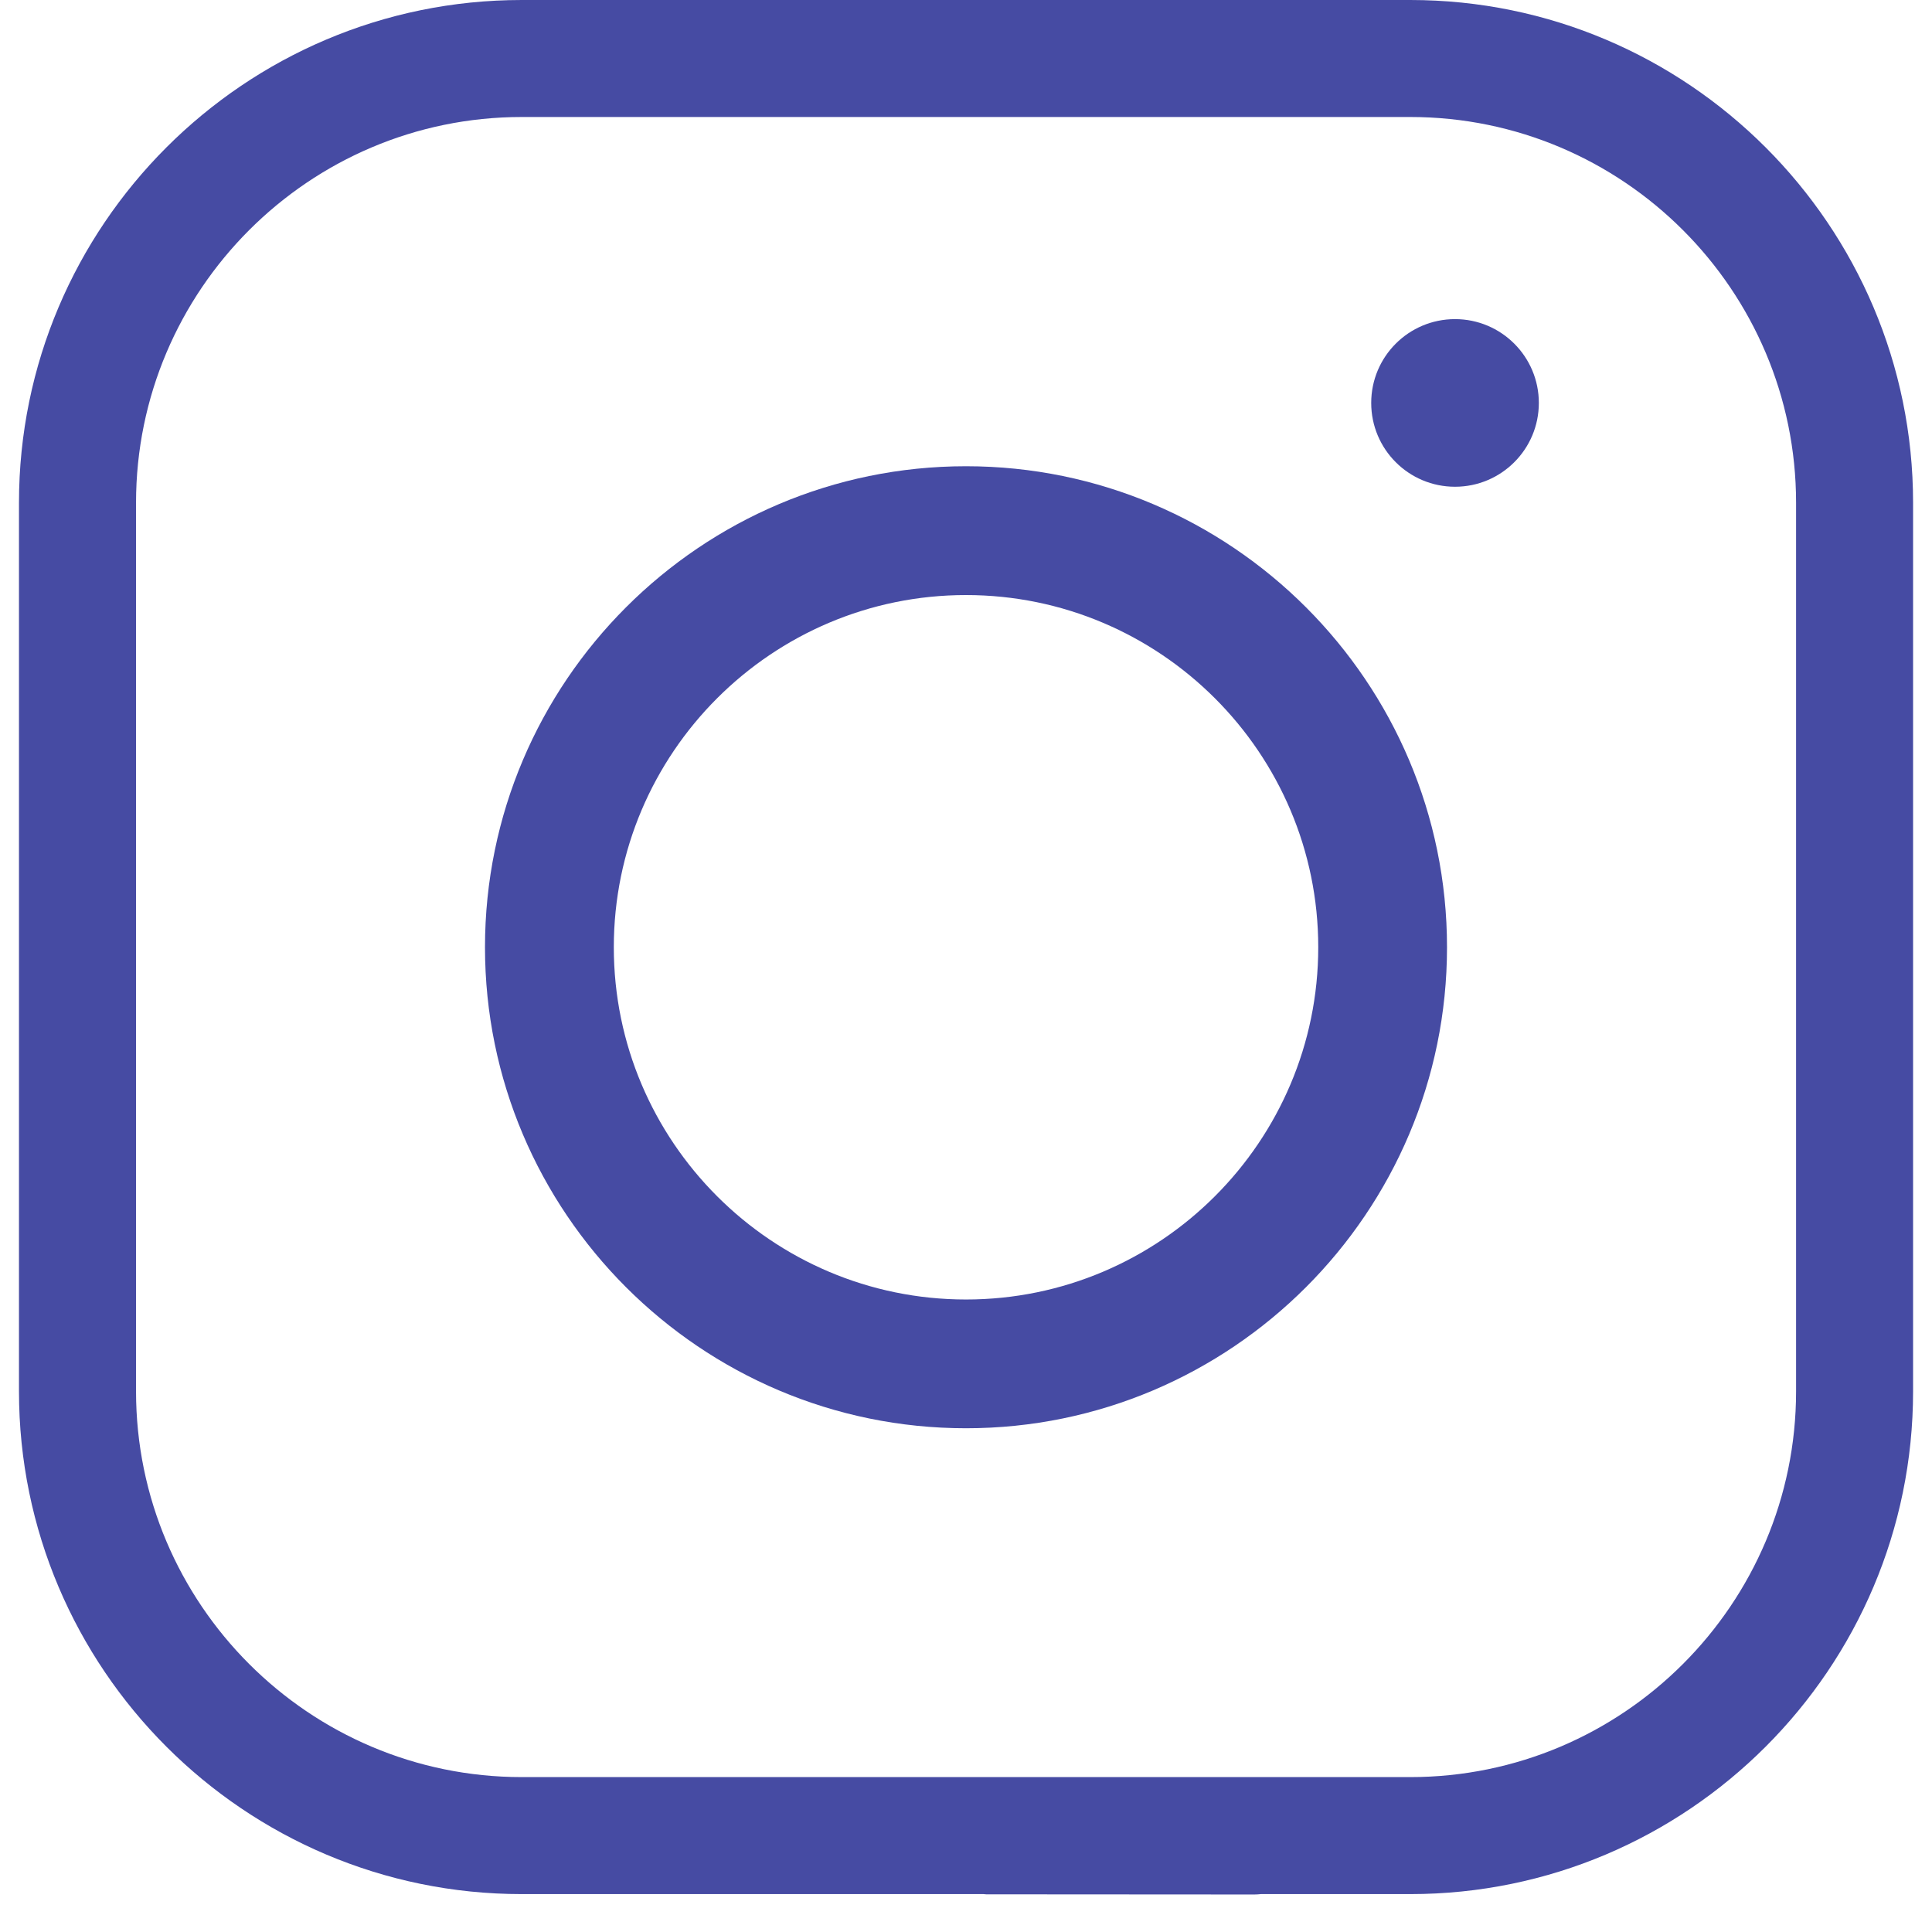 <svg width="34" height="34" viewBox="0 0 34 34" fill="none" xmlns="http://www.w3.org/2000/svg">
<g id="Group">
<path id="Vector" fill-rule="evenodd" clip-rule="evenodd" d="M17.347 33.337L22.075 33.34C22.113 33.34 22.151 33.337 22.189 33.333H24.819C29.698 33.333 33.667 29.364 33.667 24.485V8.848C33.667 3.969 29.698 0 24.819 0H9.182C4.303 0 0.334 3.969 0.334 8.848V24.485C0.334 29.364 4.303 33.333 9.182 33.333H17.309C17.347 33.337 17.385 33.34 17.423 33.34M16.393 31.274H9.182C5.439 31.274 2.394 28.228 2.394 24.485V8.848C2.394 5.105 5.439 2.059 9.182 2.059H24.819C28.563 2.059 31.608 5.105 31.608 8.848V24.485C31.608 28.229 28.563 31.274 24.819 31.274L16.393 31.274Z" fill="#464BA3"/>
<path id="Vector_2" d="M17 25.135C12.332 25.135 8.535 21.338 8.535 16.67C8.535 12.002 12.333 8.205 17 8.205C21.668 8.205 25.465 12.002 25.465 16.67C25.465 21.338 21.668 25.135 17 25.135ZM17 10.472C13.582 10.472 10.802 13.252 10.802 16.67C10.802 20.088 13.582 22.869 17 22.869C20.418 22.869 23.199 20.088 23.199 16.67C23.199 13.252 20.418 10.472 17 10.472Z" fill="#464BA3"/>
<path id="Vector_3" d="M25.606 8.566C26.42 8.566 27.081 7.906 27.081 7.091C27.081 6.276 26.42 5.616 25.606 5.616C24.791 5.616 24.131 6.276 24.131 7.091C24.131 7.906 24.791 8.566 25.606 8.566Z" fill="#464BA3"/>
</g>
</svg>
